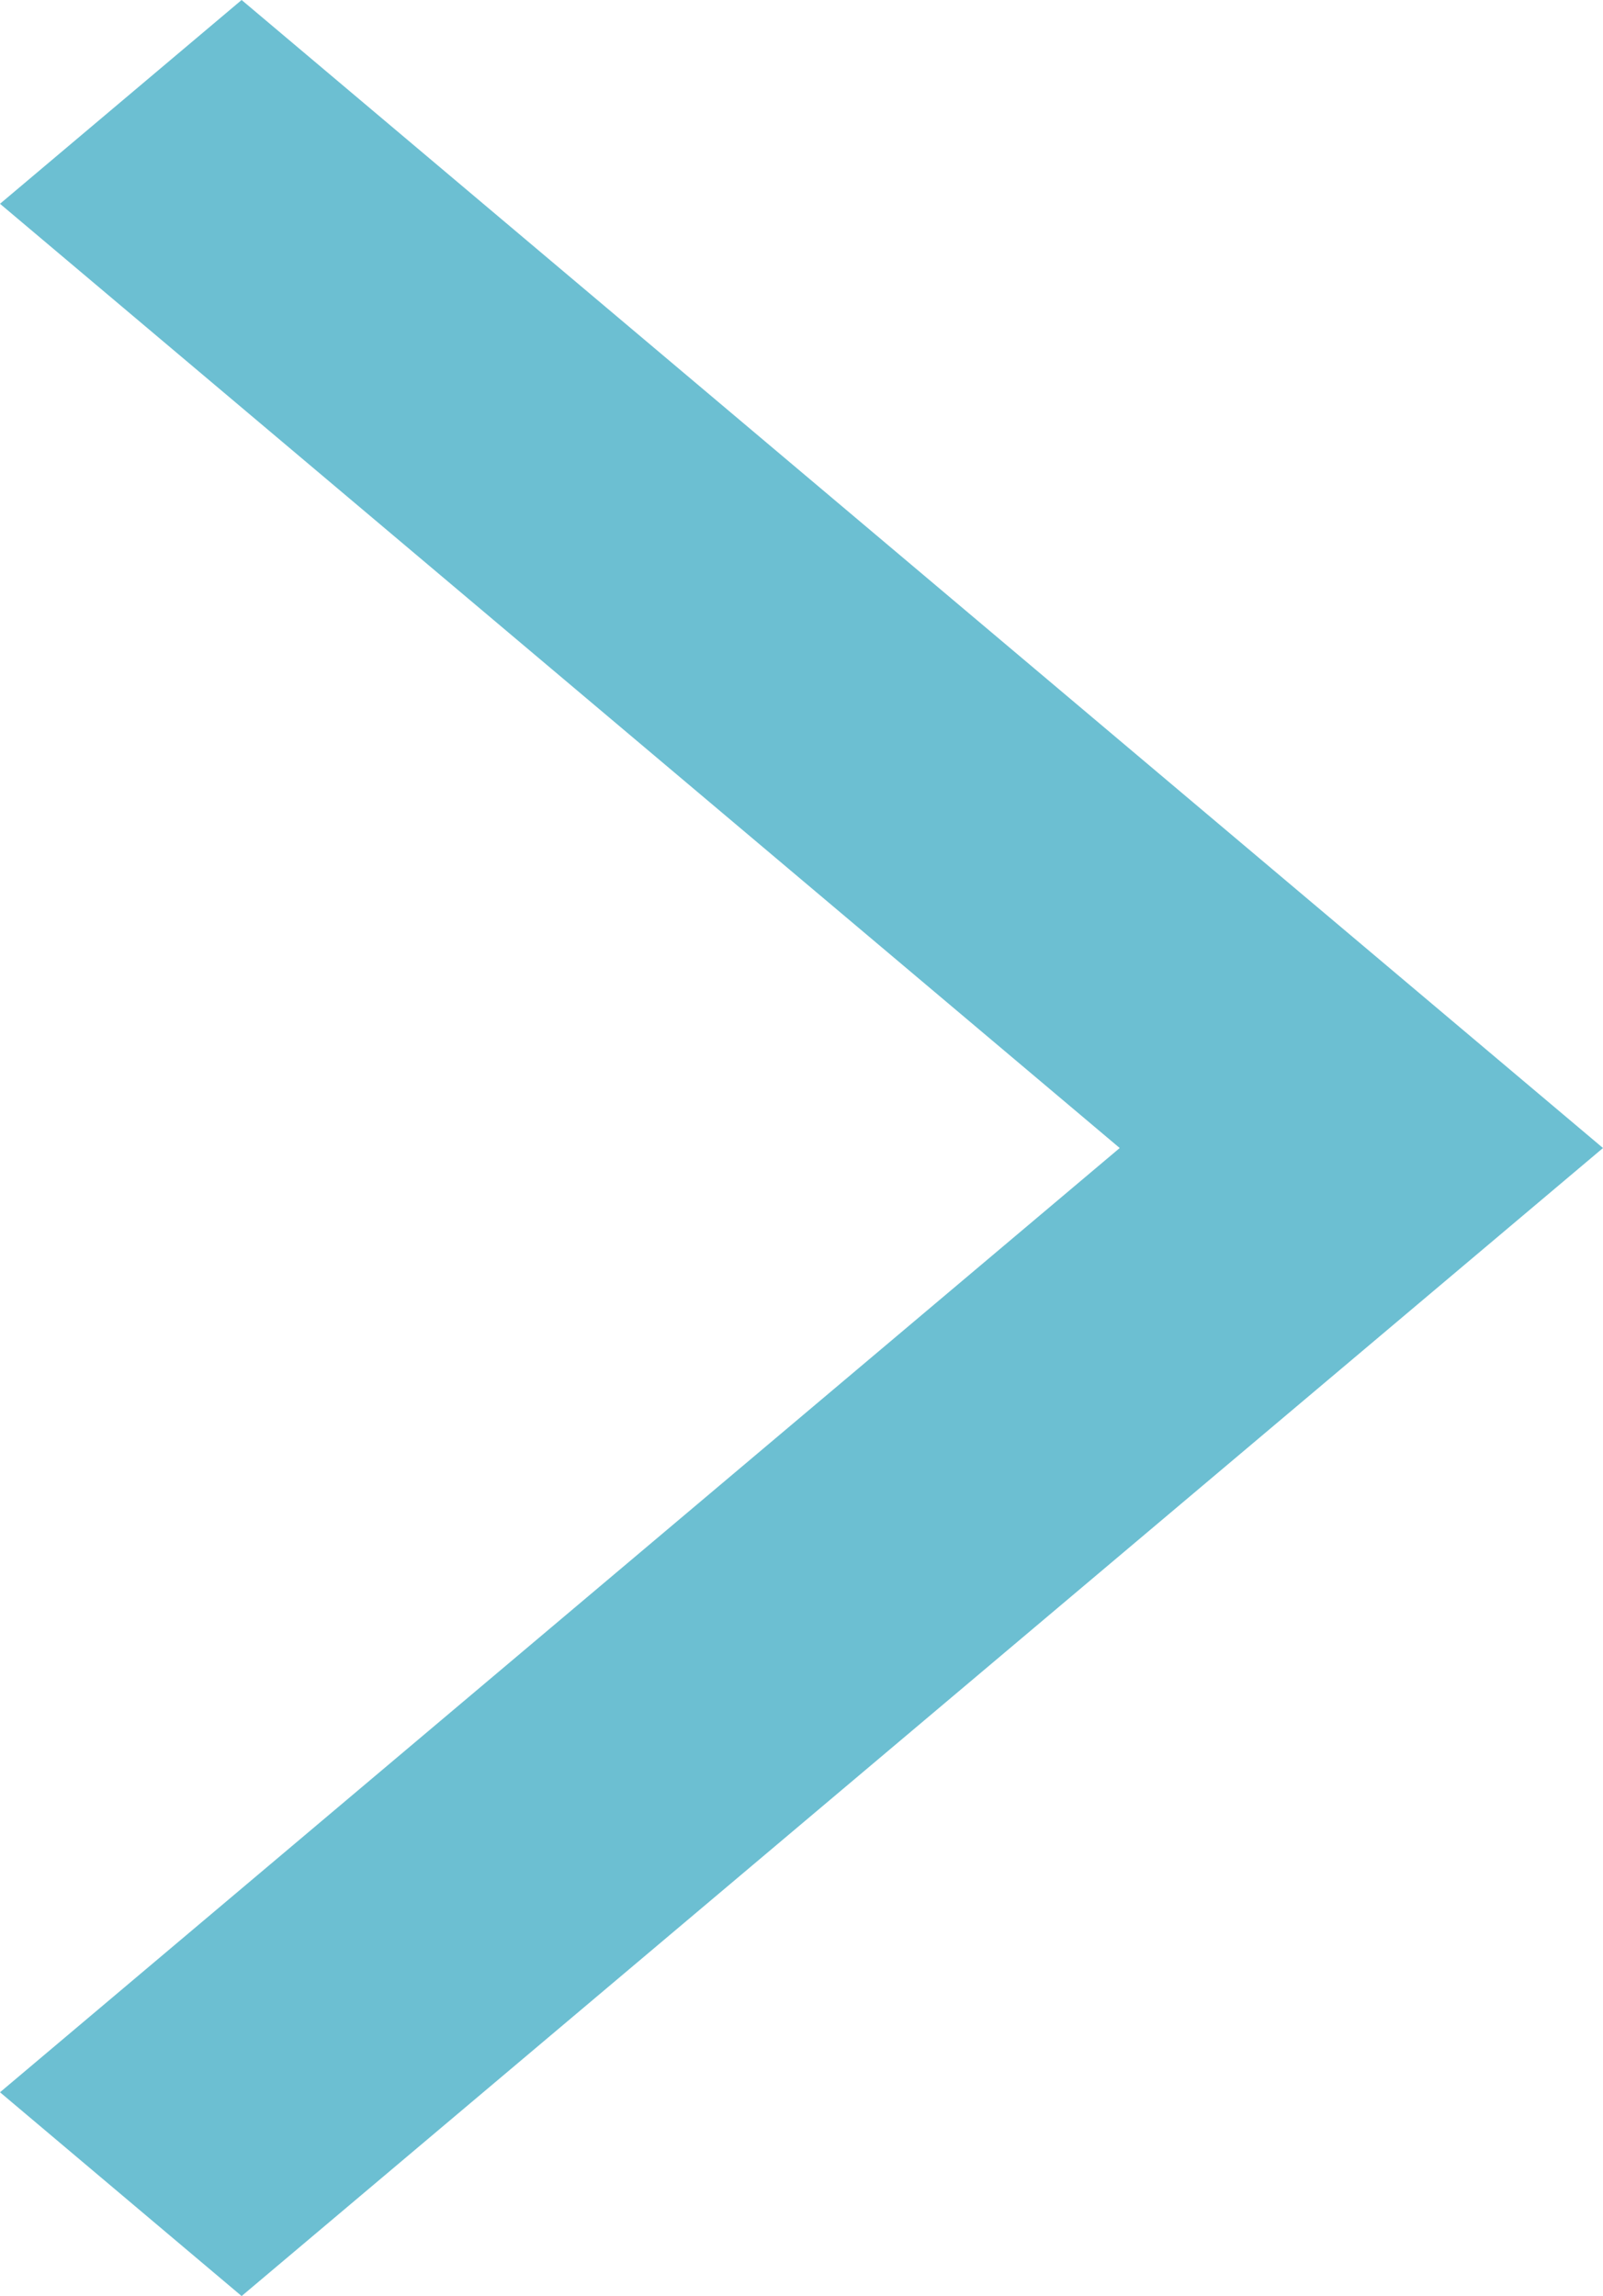 <svg width="37" height="53" viewBox="0 0 37 53" fill="none" xmlns="http://www.w3.org/2000/svg">
<path d="M5.577 3.8147e-06L0 4.704L25.845 26.5L0 48.296L5.577 53L37 26.5L5.577 3.8147e-06Z" fill="#6CBFD2"/>
</svg>
